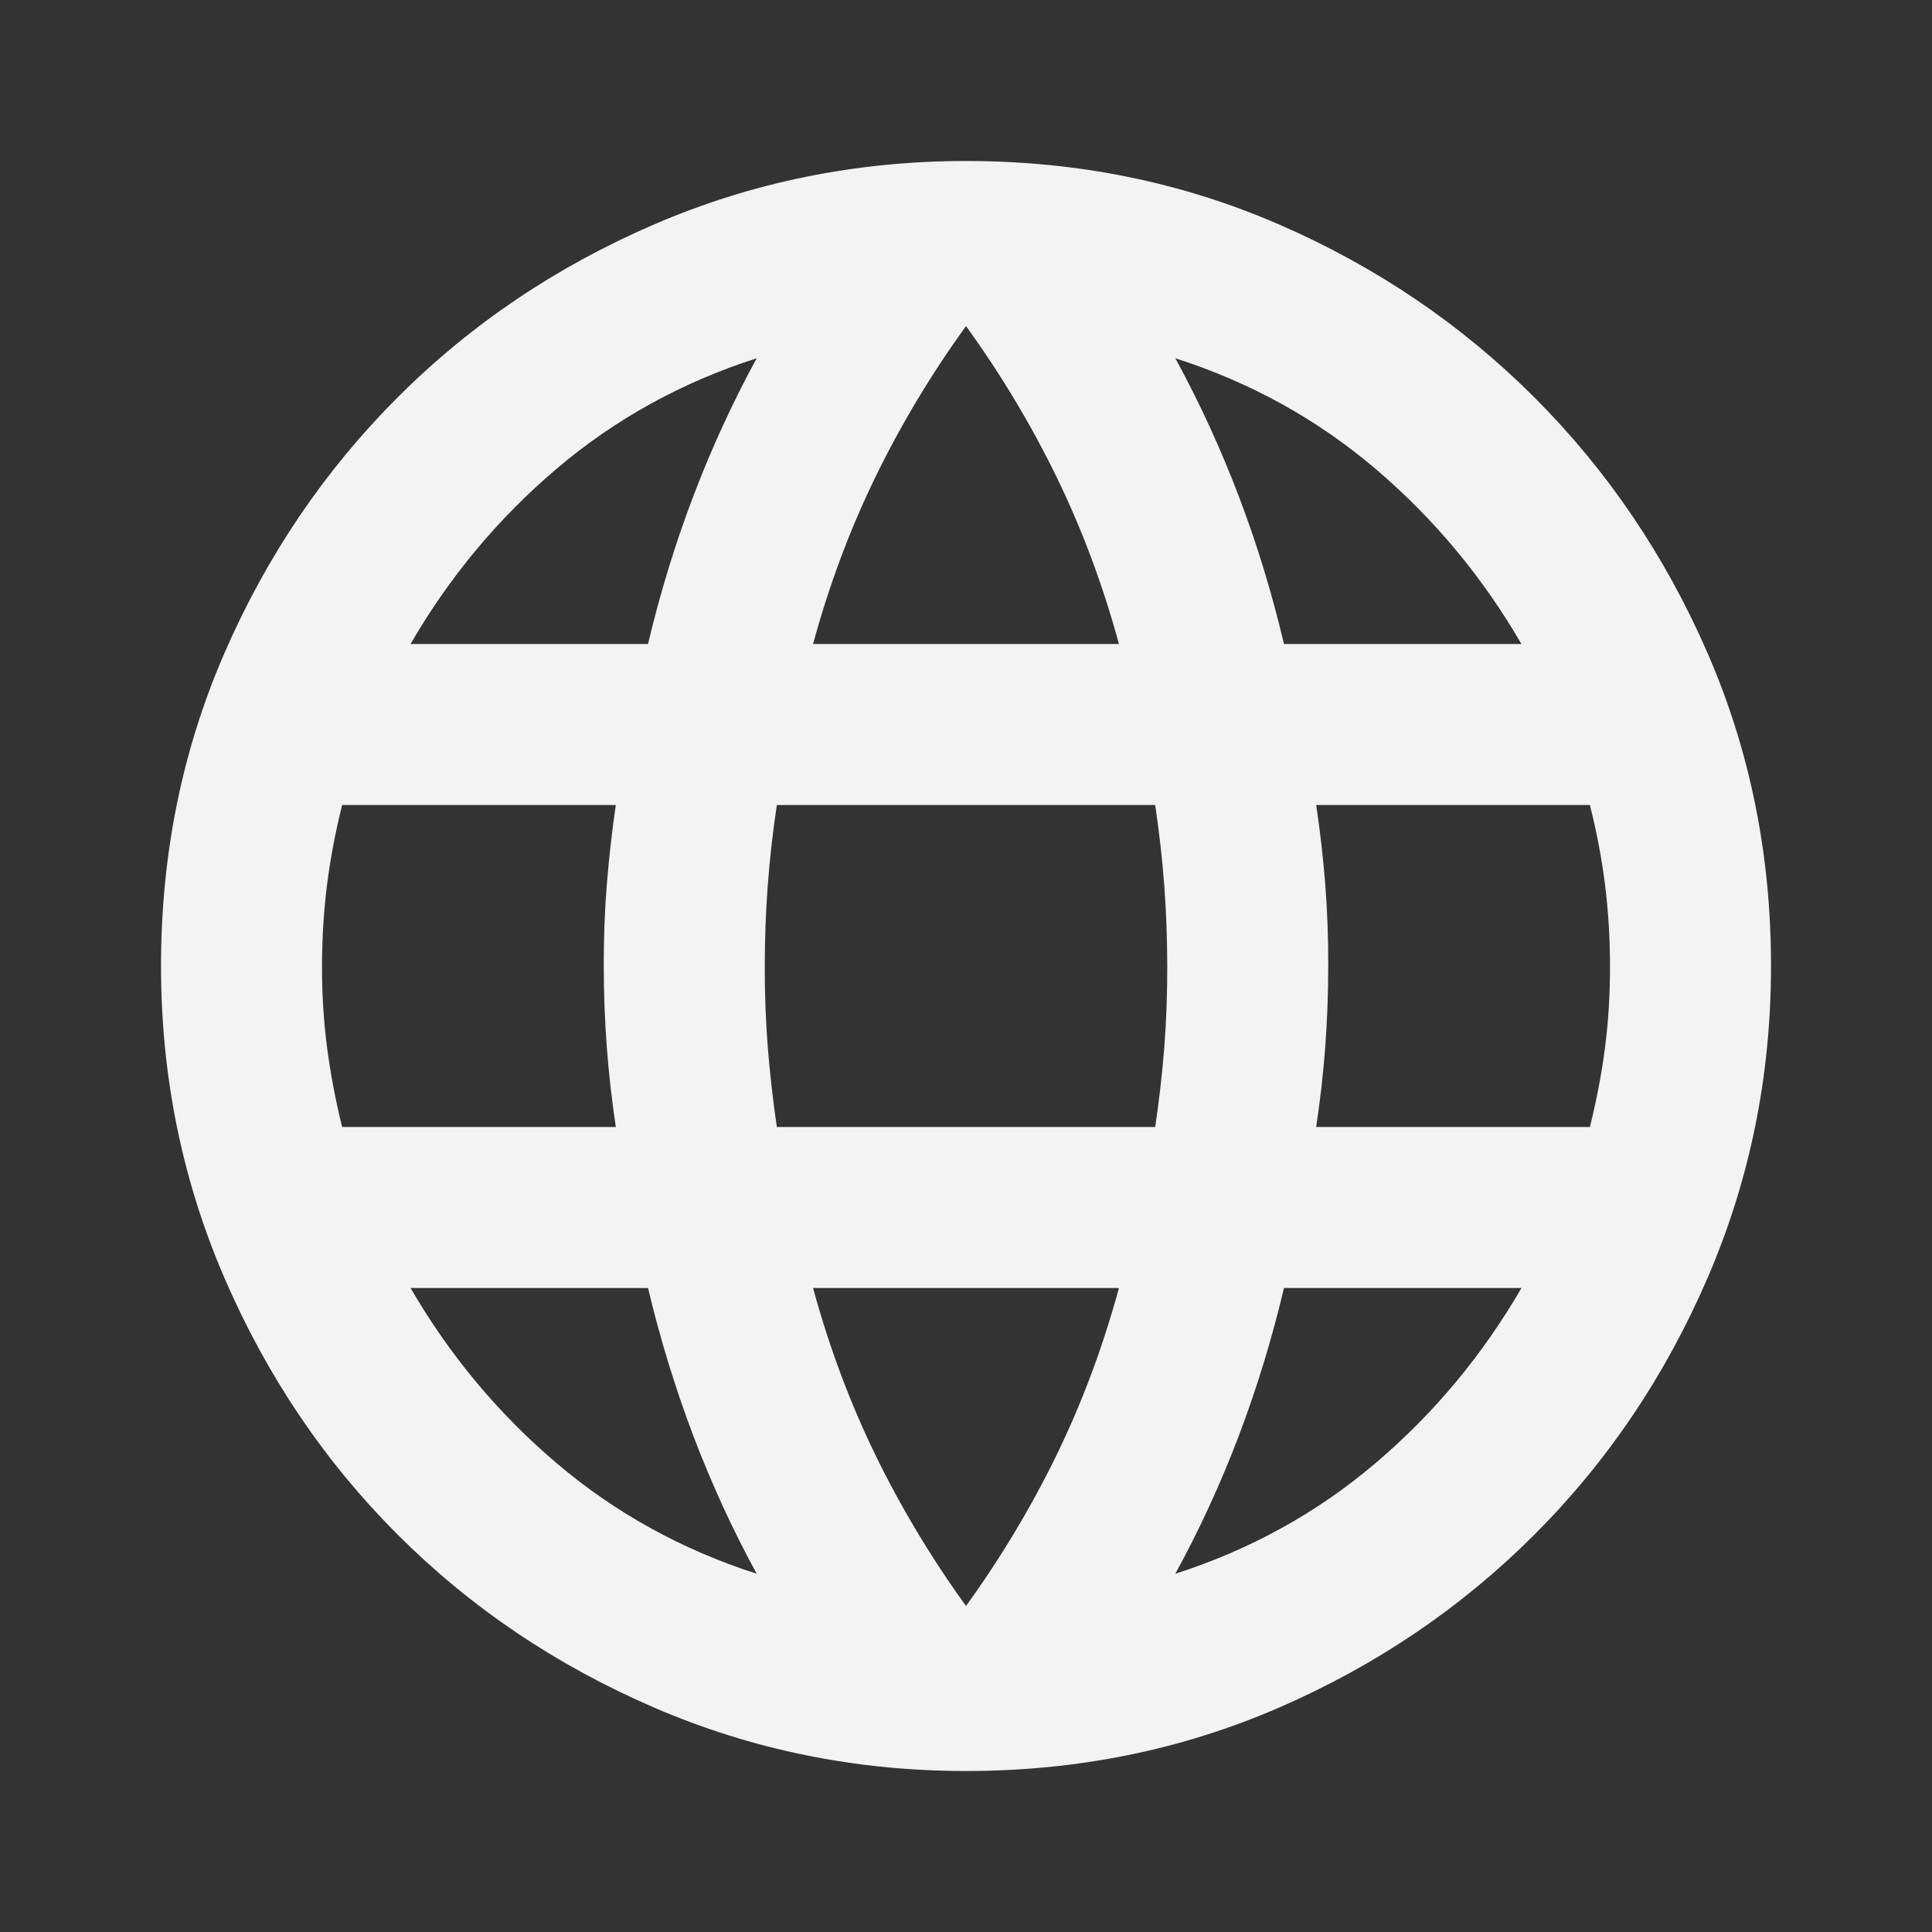 <svg width="100" height="100" viewBox="0 0 100 100" fill="none" xmlns="http://www.w3.org/2000/svg">
<rect x="0" y="0" width="100" height="100" fill="#333333" stroke="none"/>
<path d="M50 91.667C44.306 91.667 38.924 90.572 33.854 88.383C28.785 86.195 24.358 83.208 20.575 79.425C16.792 75.642 13.806 71.215 11.617 66.146C9.428 61.076 8.334 55.694 8.334 50C8.334 44.236 9.428 38.837 11.617 33.804C13.806 28.771 16.792 24.361 20.575 20.575C24.358 16.789 28.785 13.803 33.854 11.617C38.924 9.431 44.306 8.336 50 8.333C55.764 8.333 61.164 9.428 66.2 11.617C71.236 13.806 75.645 16.792 79.425 20.575C83.206 24.358 86.192 28.768 88.383 33.804C90.575 38.84 91.67 44.239 91.667 50C91.667 55.694 90.572 61.076 88.383 66.146C86.195 71.215 83.209 75.643 79.425 79.429C75.642 83.215 71.232 86.201 66.196 88.388C61.16 90.574 55.761 91.667 50 91.667ZM50 83.125C51.806 80.625 53.368 78.021 54.688 75.312C56.007 72.604 57.084 69.722 57.917 66.667H42.084C42.917 69.722 43.993 72.604 45.313 75.312C46.632 78.021 48.195 80.625 50 83.125ZM39.167 81.458C37.917 79.167 36.824 76.787 35.888 74.321C34.952 71.854 34.17 69.303 33.542 66.667H21.25C23.264 70.139 25.782 73.16 28.804 75.729C31.827 78.299 35.281 80.208 39.167 81.458ZM60.834 81.458C64.722 80.208 68.178 78.299 71.2 75.729C74.222 73.16 76.739 70.139 78.75 66.667H66.459C65.834 69.306 65.053 71.858 64.117 74.325C63.181 76.792 62.086 79.169 60.834 81.458ZM17.709 58.333H31.875C31.667 56.944 31.511 55.574 31.409 54.221C31.306 52.868 31.253 51.461 31.25 50C31.247 48.539 31.3 47.133 31.409 45.783C31.517 44.433 31.672 43.061 31.875 41.667H17.709C17.361 43.056 17.102 44.428 16.929 45.783C16.757 47.139 16.67 48.544 16.667 50C16.664 51.456 16.752 52.862 16.929 54.221C17.107 55.579 17.367 56.95 17.709 58.333ZM40.209 58.333H59.792C60 56.944 60.157 55.574 60.263 54.221C60.368 52.868 60.42 51.461 60.417 50C60.414 48.539 60.361 47.133 60.258 45.783C60.156 44.433 60 43.061 59.792 41.667H40.209C40 43.056 39.845 44.428 39.742 45.783C39.639 47.139 39.586 48.544 39.584 50C39.581 51.456 39.633 52.862 39.742 54.221C39.85 55.579 40.006 56.95 40.209 58.333ZM68.125 58.333H82.292C82.639 56.944 82.9 55.574 83.075 54.221C83.25 52.868 83.336 51.461 83.334 50C83.331 48.539 83.245 47.133 83.075 45.783C82.906 44.433 82.645 43.061 82.292 41.667H68.125C68.334 43.056 68.49 44.428 68.596 45.783C68.701 47.139 68.753 48.544 68.75 50C68.747 51.456 68.695 52.862 68.592 54.221C68.489 55.579 68.334 56.95 68.125 58.333ZM66.459 33.333H78.75C76.736 29.861 74.22 26.84 71.2 24.271C68.181 21.701 64.725 19.792 60.834 18.542C62.084 20.833 63.178 23.212 64.117 25.679C65.056 28.146 65.836 30.697 66.459 33.333ZM42.084 33.333H57.917C57.084 30.278 56.007 27.396 54.688 24.688C53.368 21.979 51.806 19.375 50 16.875C48.195 19.375 46.632 21.979 45.313 24.688C43.993 27.396 42.917 30.278 42.084 33.333ZM21.25 33.333H33.542C34.167 30.695 34.949 28.142 35.888 25.675C36.827 23.208 37.92 20.831 39.167 18.542C35.278 19.792 31.822 21.701 28.8 24.271C25.778 26.84 23.261 29.861 21.25 33.333Z" fill="#F3F3F4"/>
</svg>
